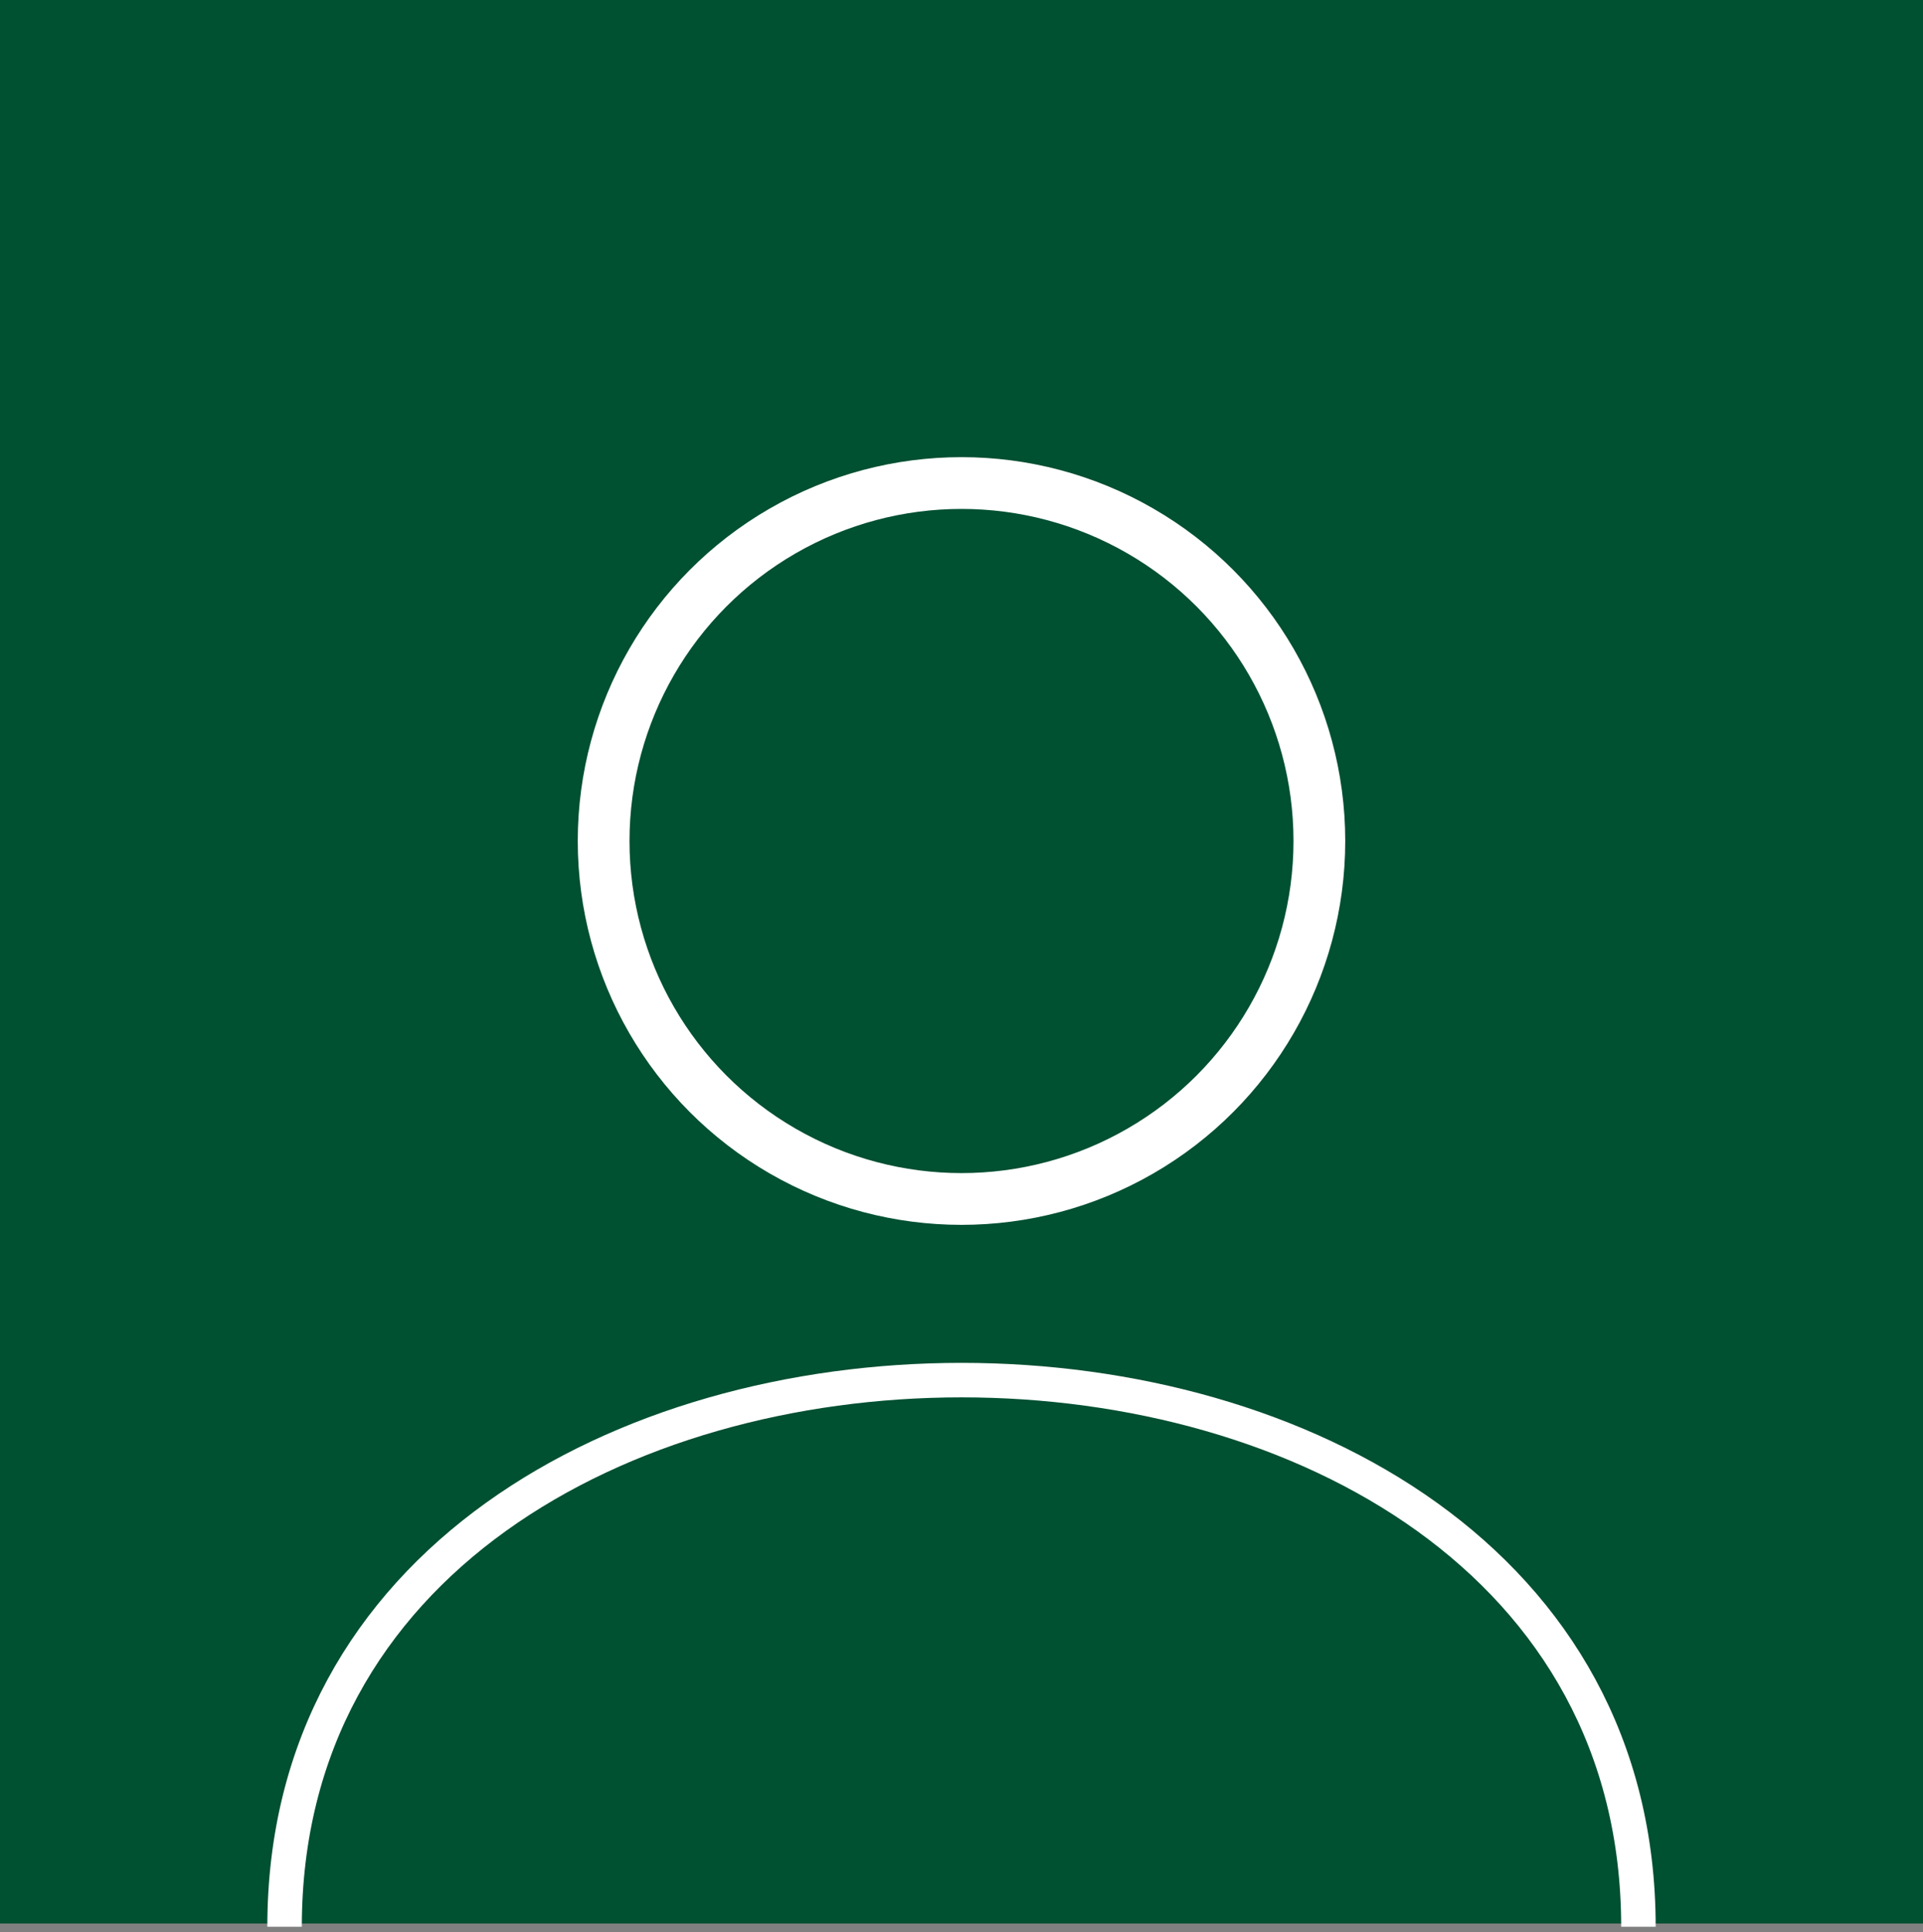 <svg xmlns="http://www.w3.org/2000/svg" width="223" height="224" fill="none"><rect width="100%" height="100%" fill="#808080" stroke="none"/><path fill="#005032" d="M0 0h223v223H0z"/><circle cx="111.5" cy="97.5" r="41.5" stroke="#fff" stroke-width="6"/><path d="M33 223.375c0-84.5 157-84.5 157 0" stroke="#fff" stroke-width="4"/></svg>